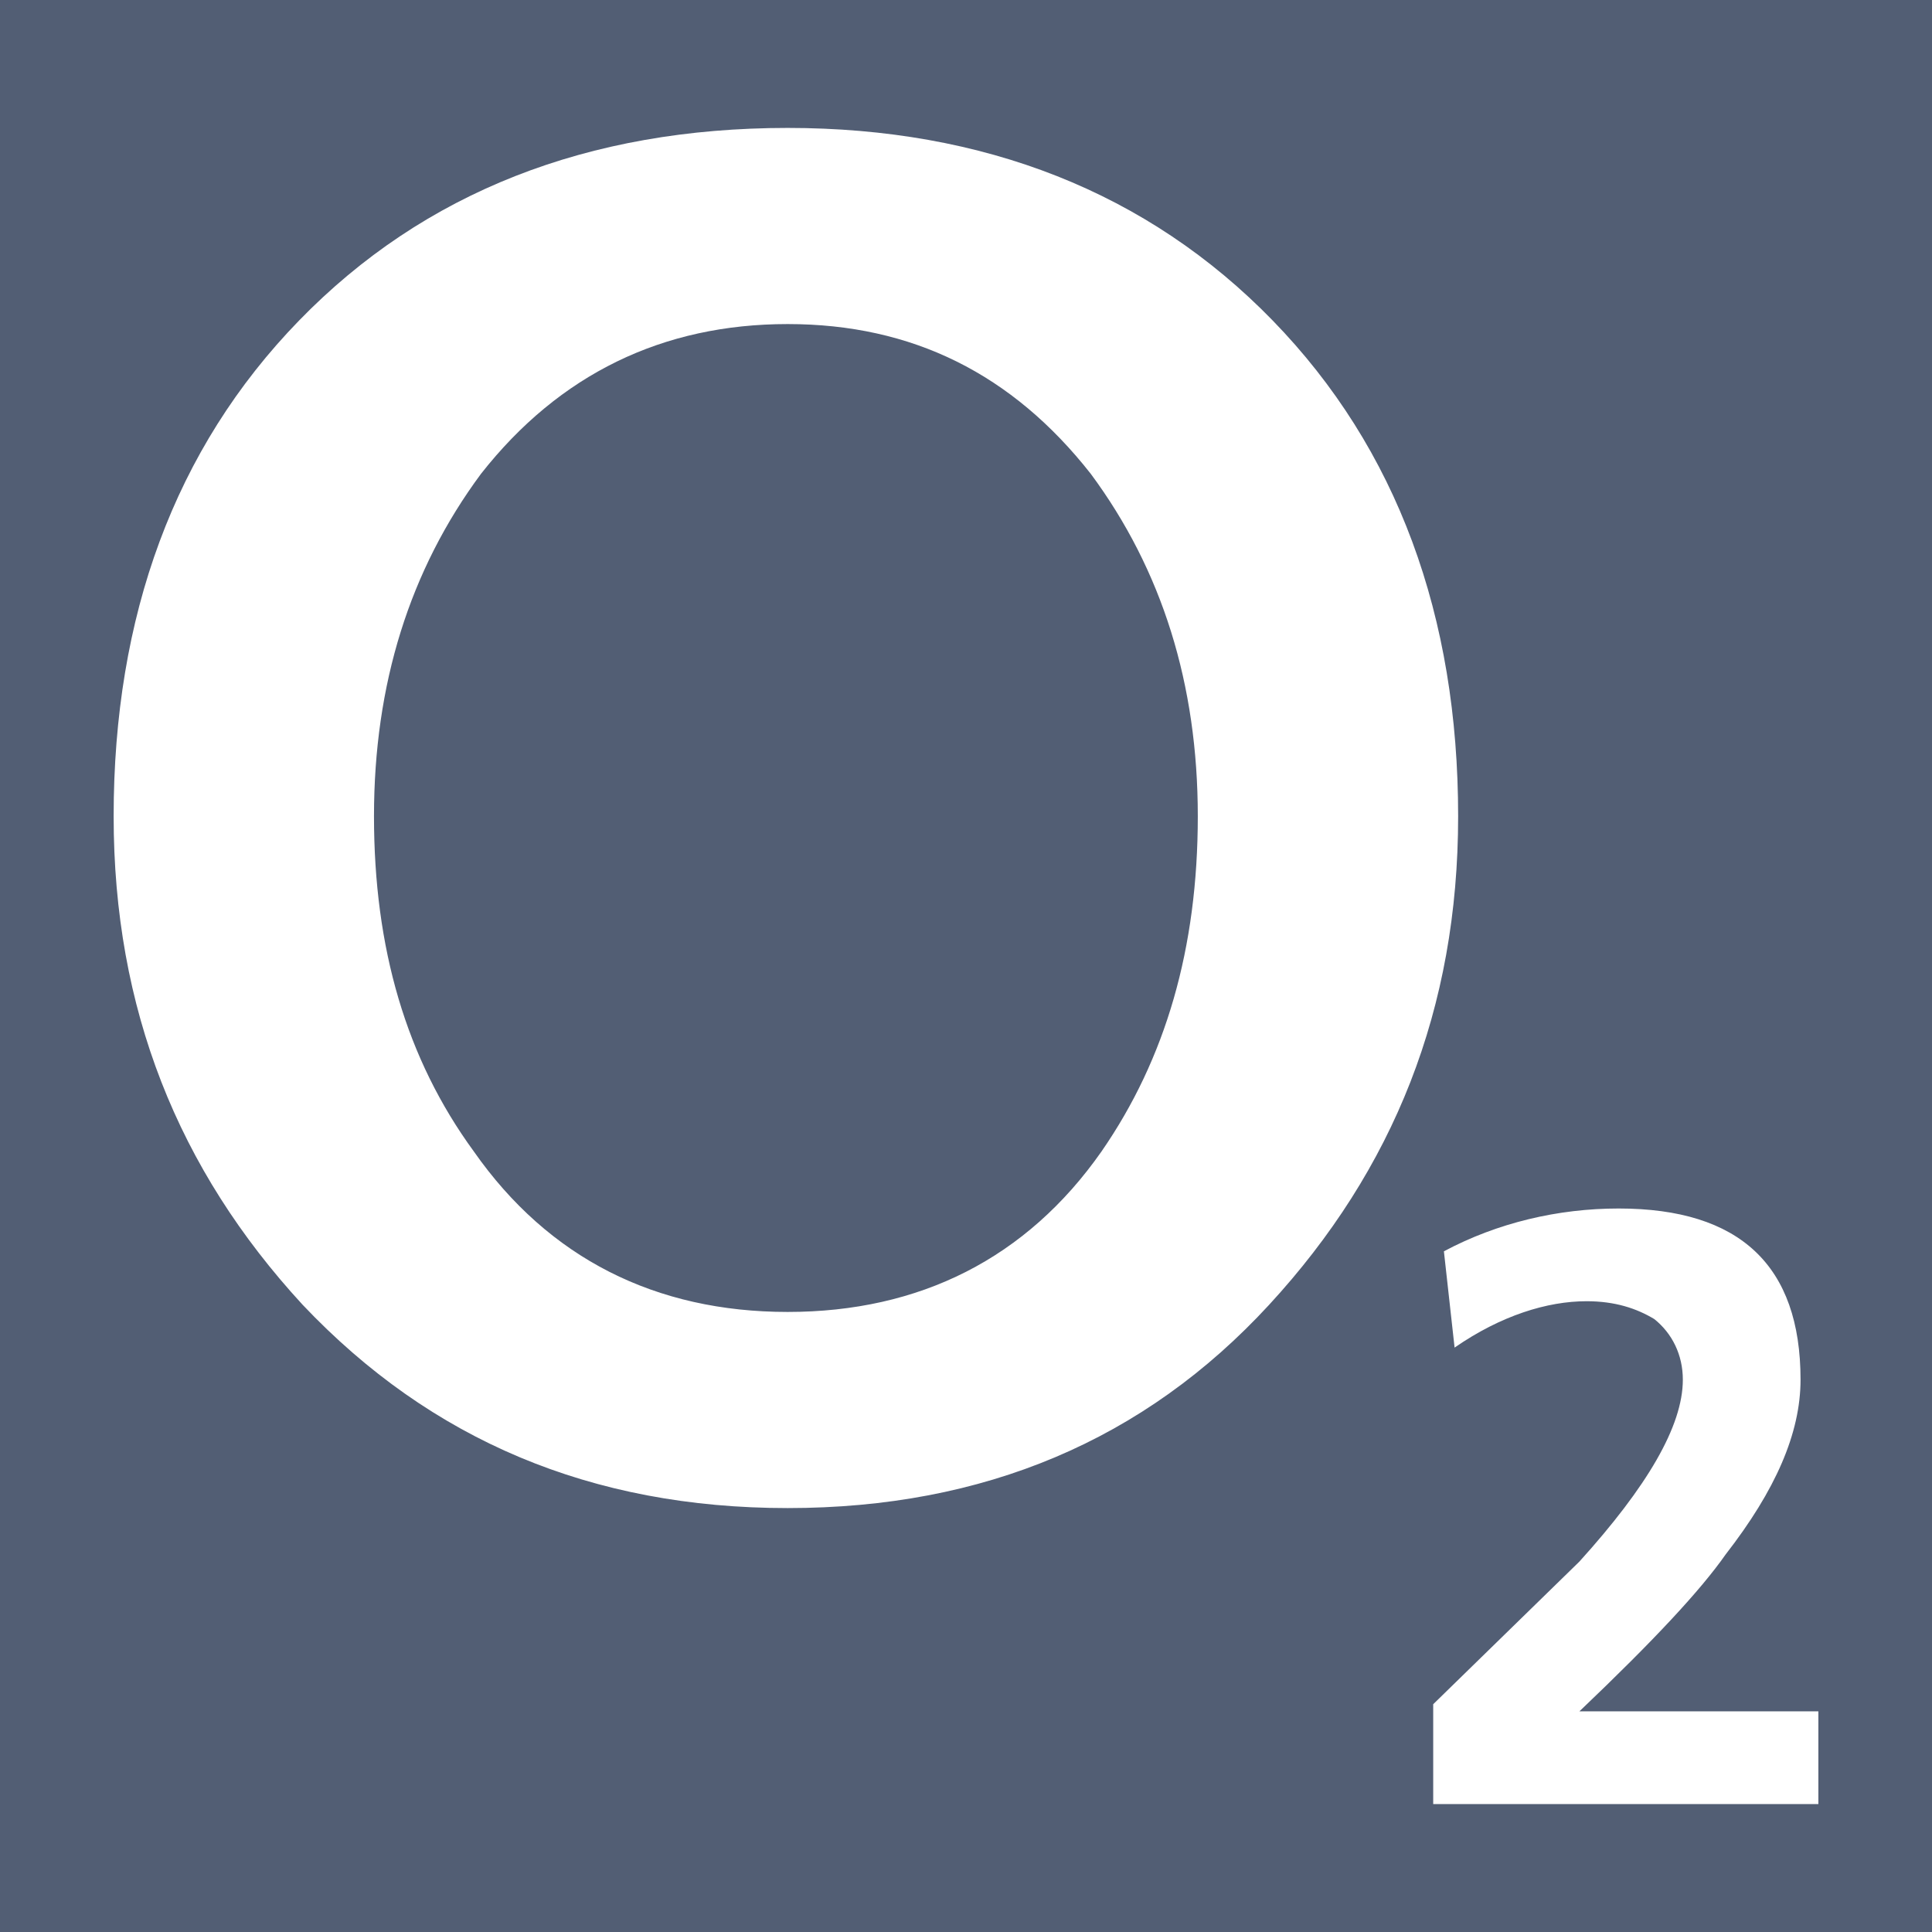 <svg xmlns="http://www.w3.org/2000/svg" width="2500" height="2500" viewBox="0 0 192.756 192.756"><g fill-rule="evenodd" clip-rule="evenodd"><path fill="#525e74" d="M0 0h192.756v192.756H0V0z"/><path d="M29.841 31.977C17.387 44.786 11.338 61.508 11.338 81.435c0 19.214 6.405 35.226 18.858 48.745 12.809 13.521 28.821 20.281 48.391 20.281 19.568 0 35.58-6.76 48.033-20.281 12.453-13.52 18.859-29.531 18.859-48.745 0-19.926-6.049-36.649-18.502-49.458-12.455-12.809-28.822-19.214-48.391-19.214-19.924 0-36.291 6.404-48.745 19.214zm17.434 82.904c-6.76-9.252-9.962-20.281-9.962-33.446s3.557-24.551 10.674-34.159c7.828-9.963 18.146-14.944 30.6-14.944 12.453 0 22.416 4.981 30.242 14.944 7.117 9.607 10.676 20.994 10.676 34.159 0 13.166-3.203 24.194-9.607 33.446-7.473 10.674-18.146 16.012-31.311 16.012s-23.839-5.338-31.312-16.012zM165.049 131.604c1.779 1.424 2.848 3.559 2.848 6.049 0 4.625-3.559 10.674-10.32 18.146l-14.586 14.232v9.963h38.428v-9.252h-23.842c7.473-7.115 12.1-12.096 14.59-15.654 4.98-6.404 7.473-12.1 7.473-17.436 0-11.387-6.051-17.08-18.146-17.08-6.049 0-12.098 1.424-17.436 4.271l1.066 9.607c4.627-3.203 9.252-4.627 13.166-4.627 2.845.001 4.981.712 6.759 1.781z" fill="#fff"/></g></svg>